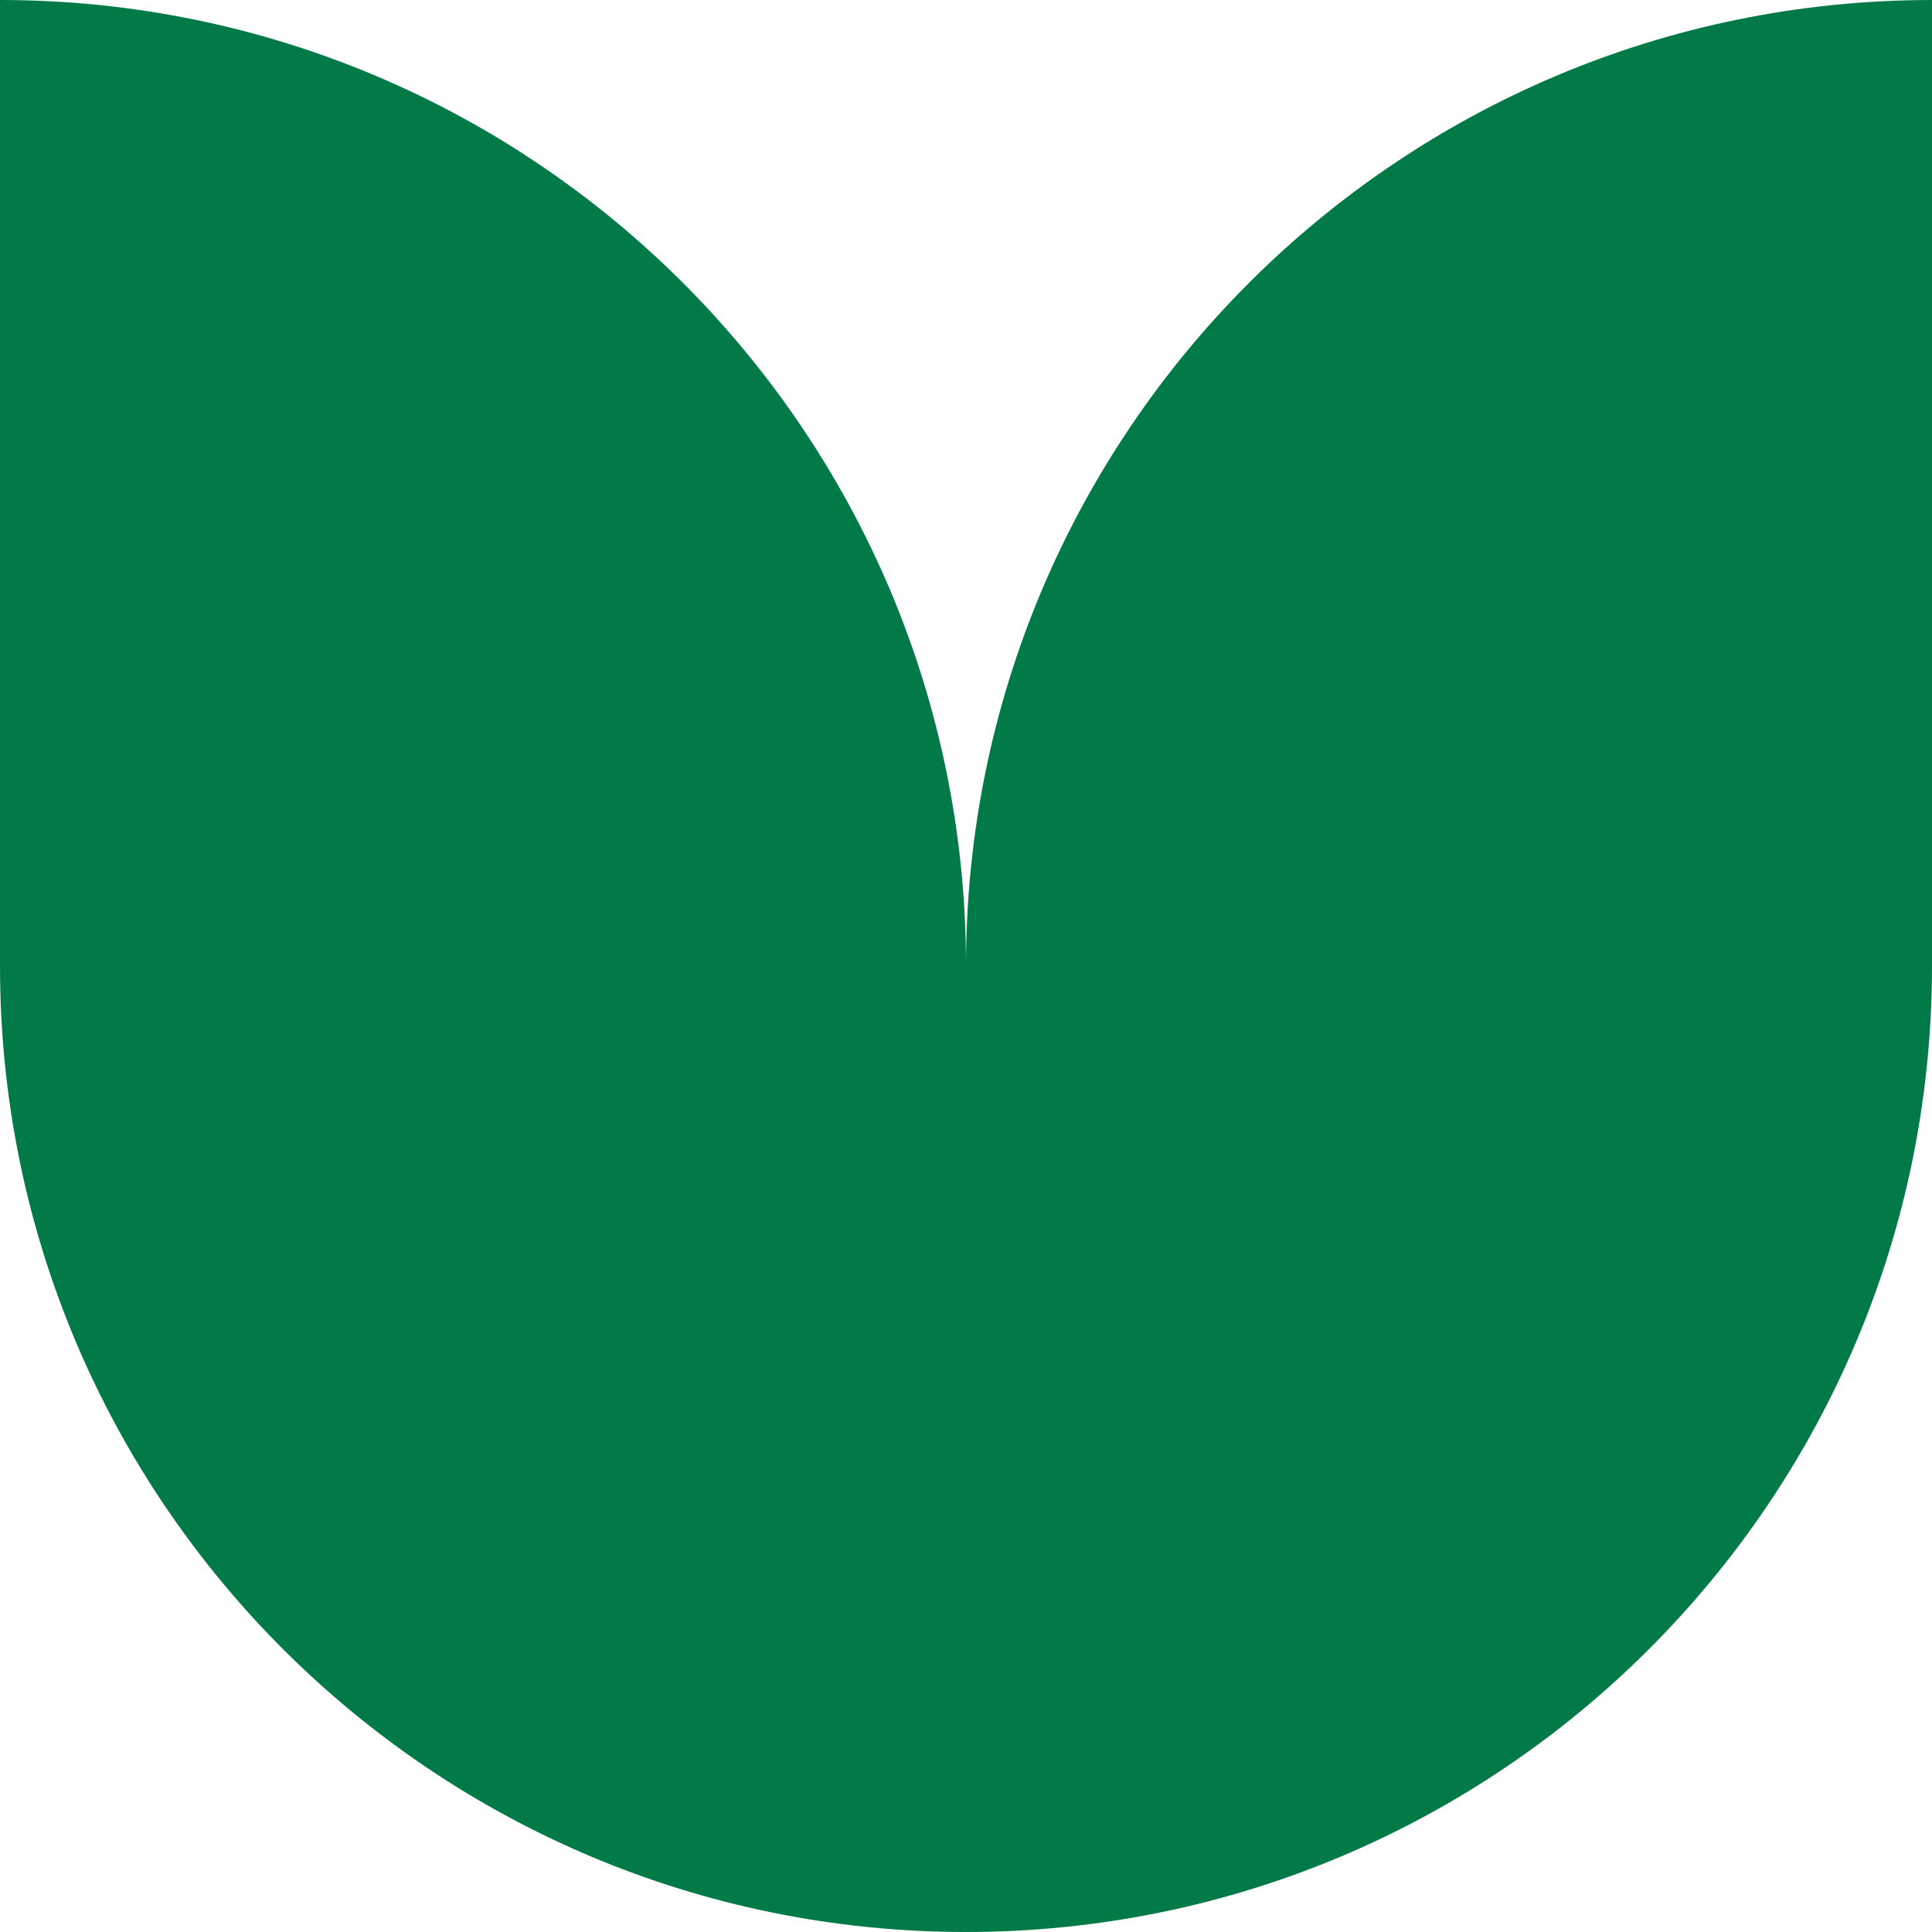 <svg fill="none" height="148" viewBox="0 0 148 148" width="148" xmlns="http://www.w3.org/2000/svg"><path d="m0 0c40.869 0 74 33.131 74 74 0-40.869 33.131-74 74-74v74c0 40.869-33.131 74-74 74-40.869 0-74-33.131-74-74z" fill="#027a48"/></svg>